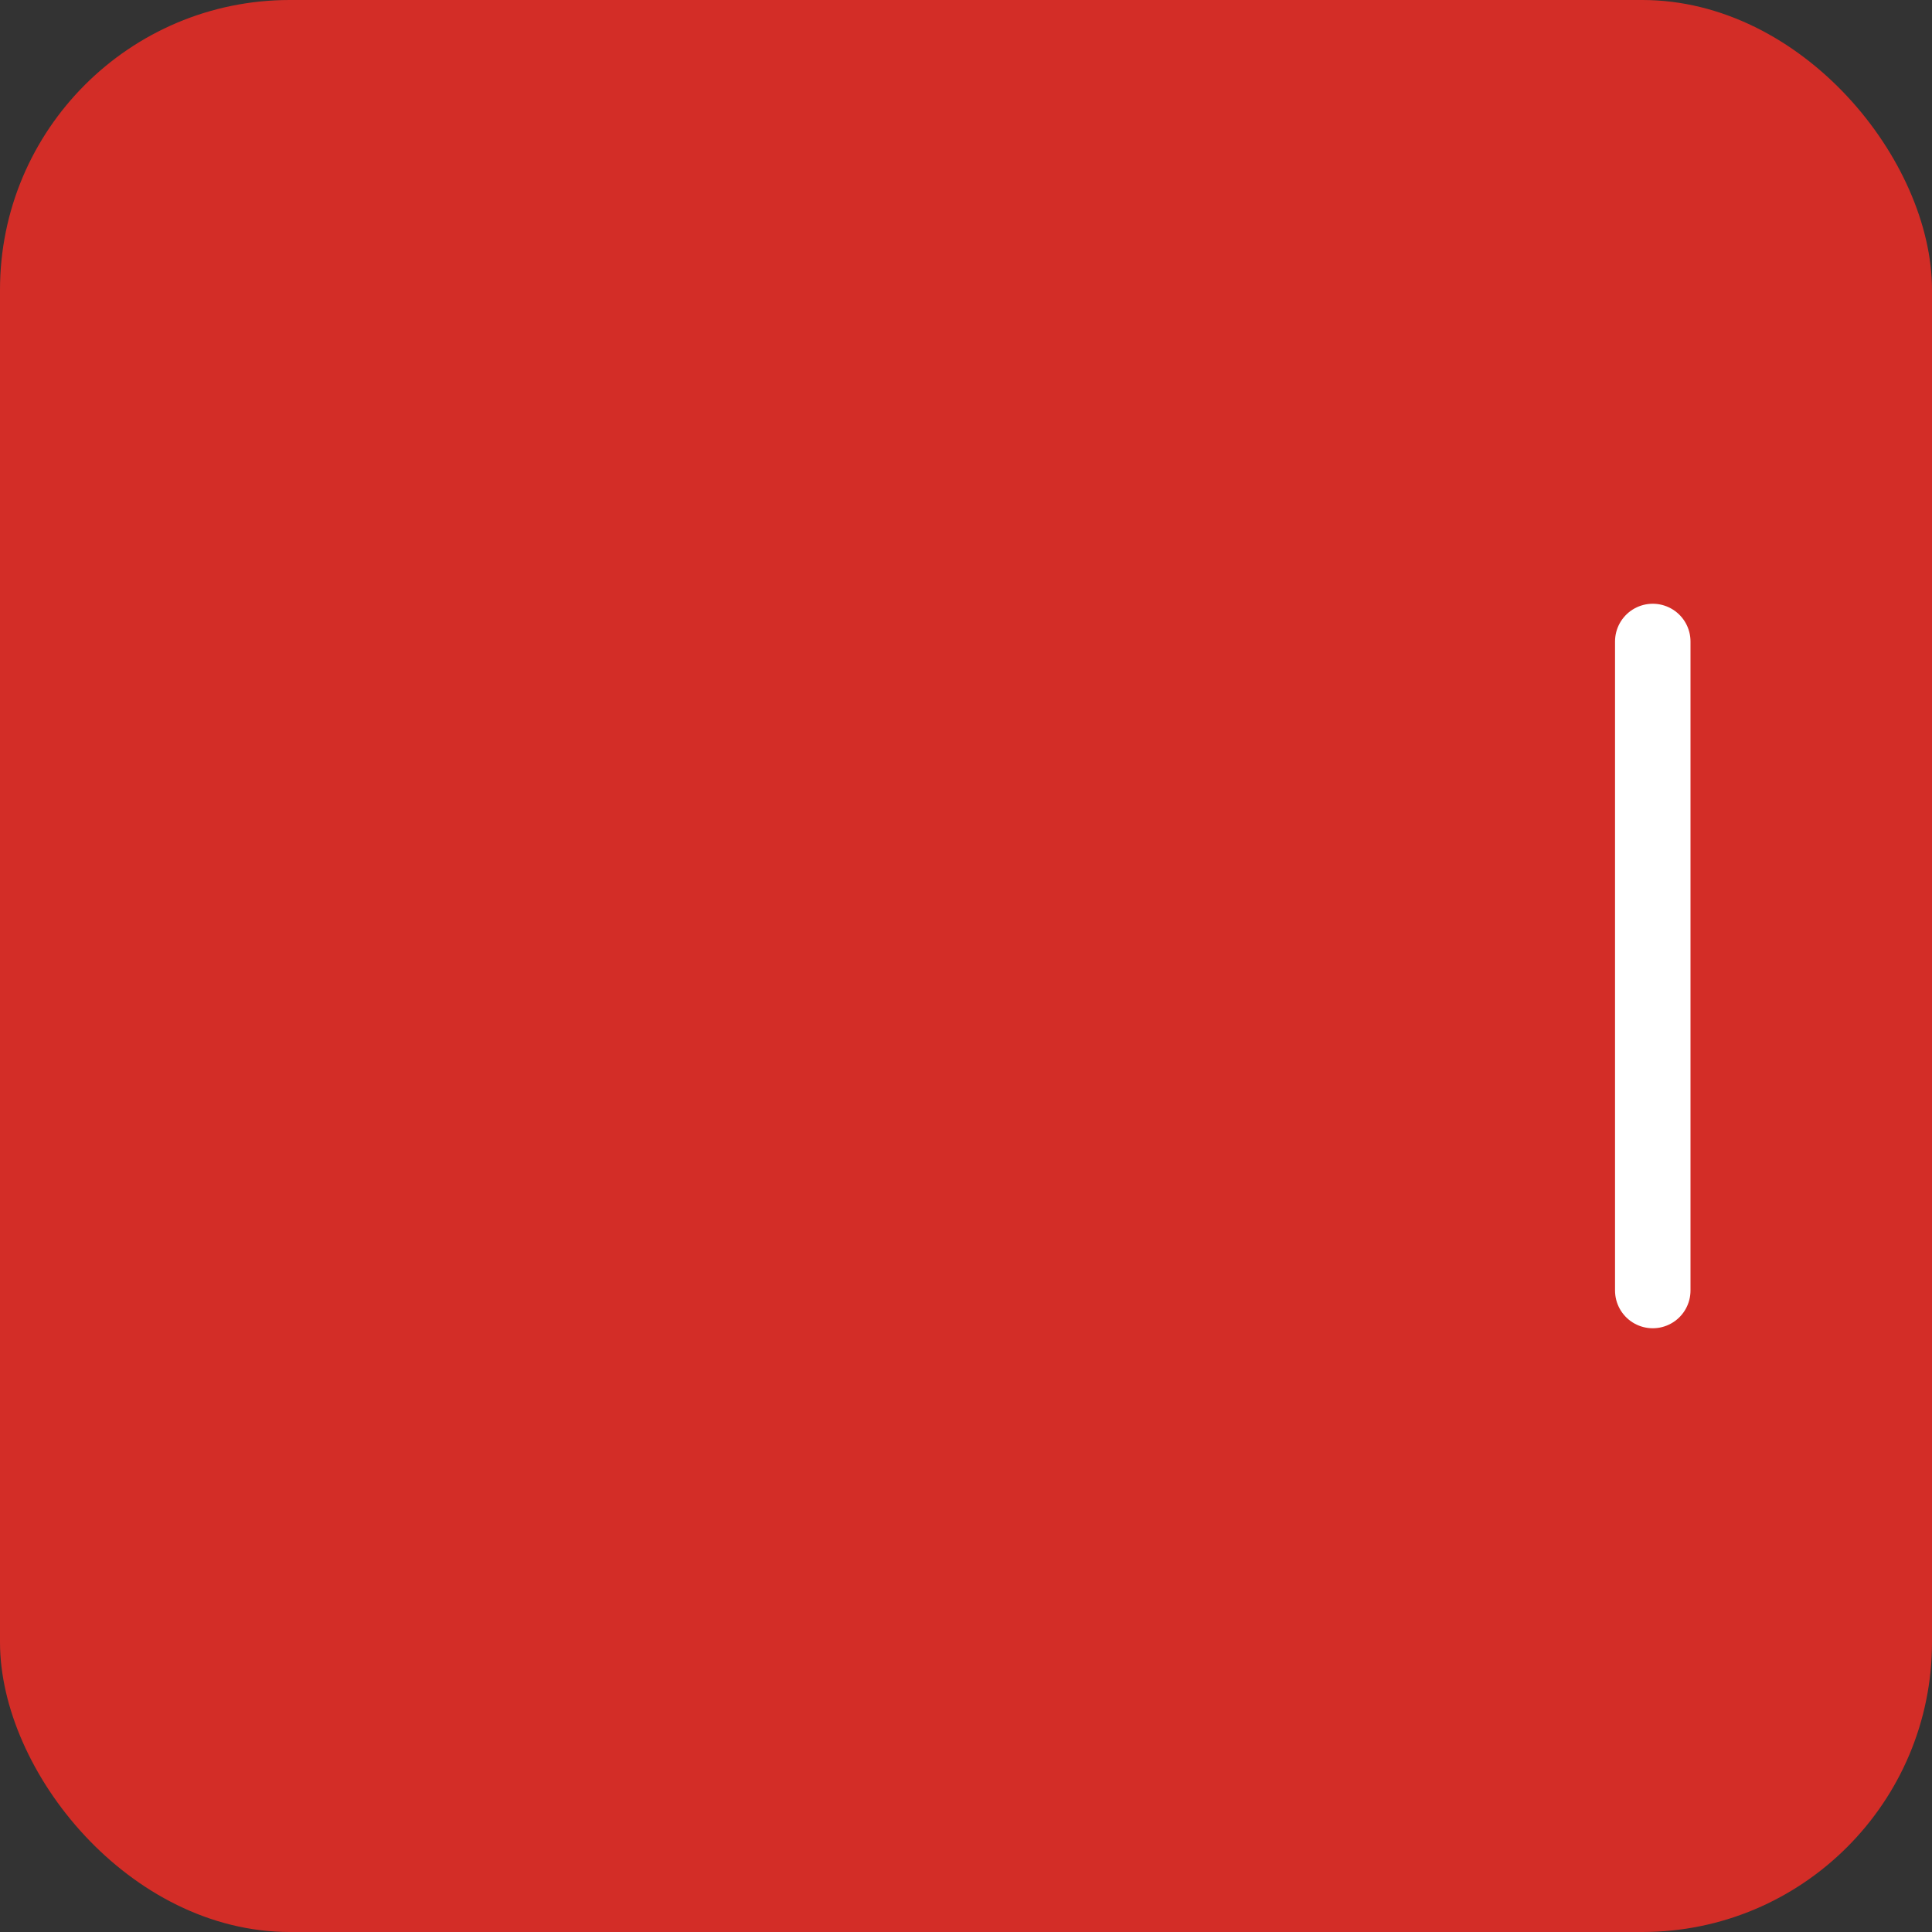<?xml version="1.0" encoding="utf-8"?>
<!-- Uploaded to: SVG Repo, www.svgrepo.com, Generator: SVG Repo Mixer Tools -->
<svg xmlns="http://www.w3.org/2000/svg"
aria-label="LastPass" role="img"
viewBox="0 0 512 512">
<rect x="0" y="0" width="512" height="512" fill="#333333" stroke="none"/>
<rect
width="512" height="512"
rx="15%"
fill="#d32d27"/>
<g stroke-linecap="round" stroke="#ffffff">
<path d="M108 256zm119 0zm120 0z" stroke-width="88"/>
<path d="M438 170 v172" stroke-width="20"/>
</g>
</svg>